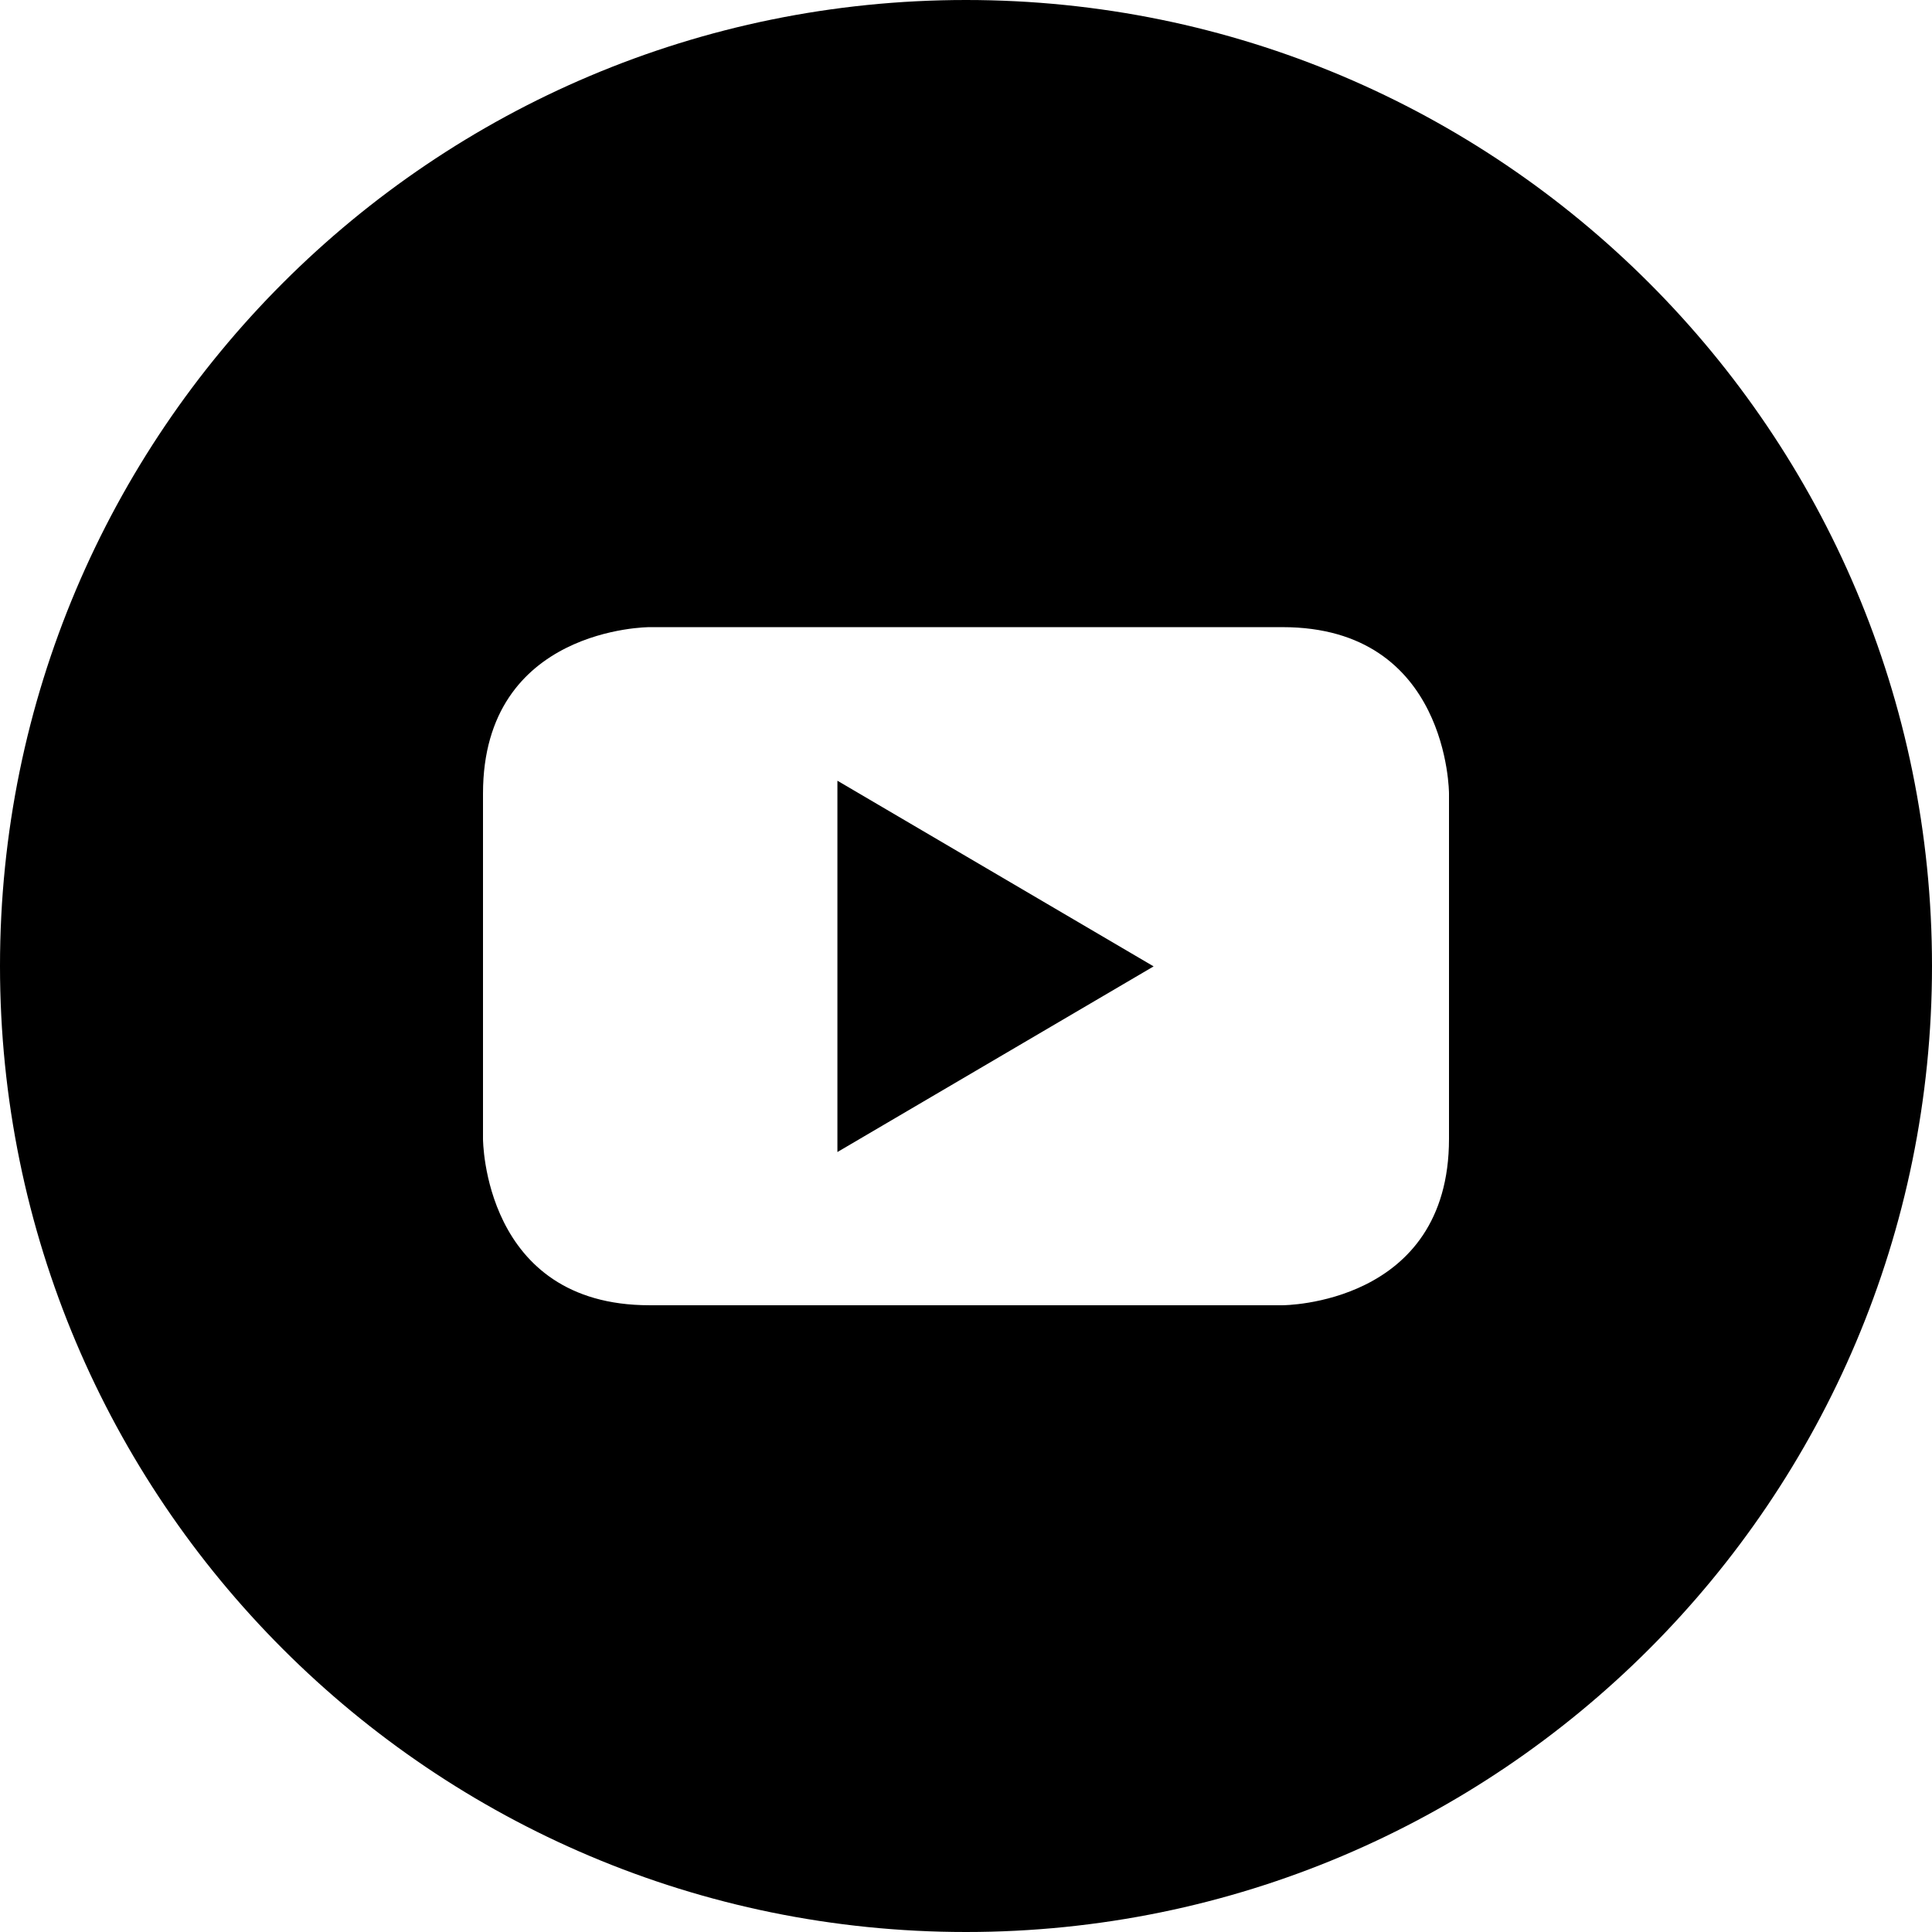 <svg width="100" height="100" viewBox="0 0 100 100" fill="none" xmlns="http://www.w3.org/2000/svg">
<path d="M43.344 59.629L59.711 50.02L43.344 40.41V59.629Z" fill="black"/>
<path d="M50 0C22.383 0 0 22.383 0 50C0 77.617 22.383 100 50 100C77.617 100 100 77.617 100 50C100 22.383 77.617 0 50 0ZM75 58.945C75 67.559 66.387 67.559 66.387 67.559H33.613C25 67.559 25 58.945 25 58.945V41.074C25 32.461 33.613 32.461 33.613 32.461H66.387C75 32.461 75 41.074 75 41.074V58.945Z" fill="black"/>
</svg>
